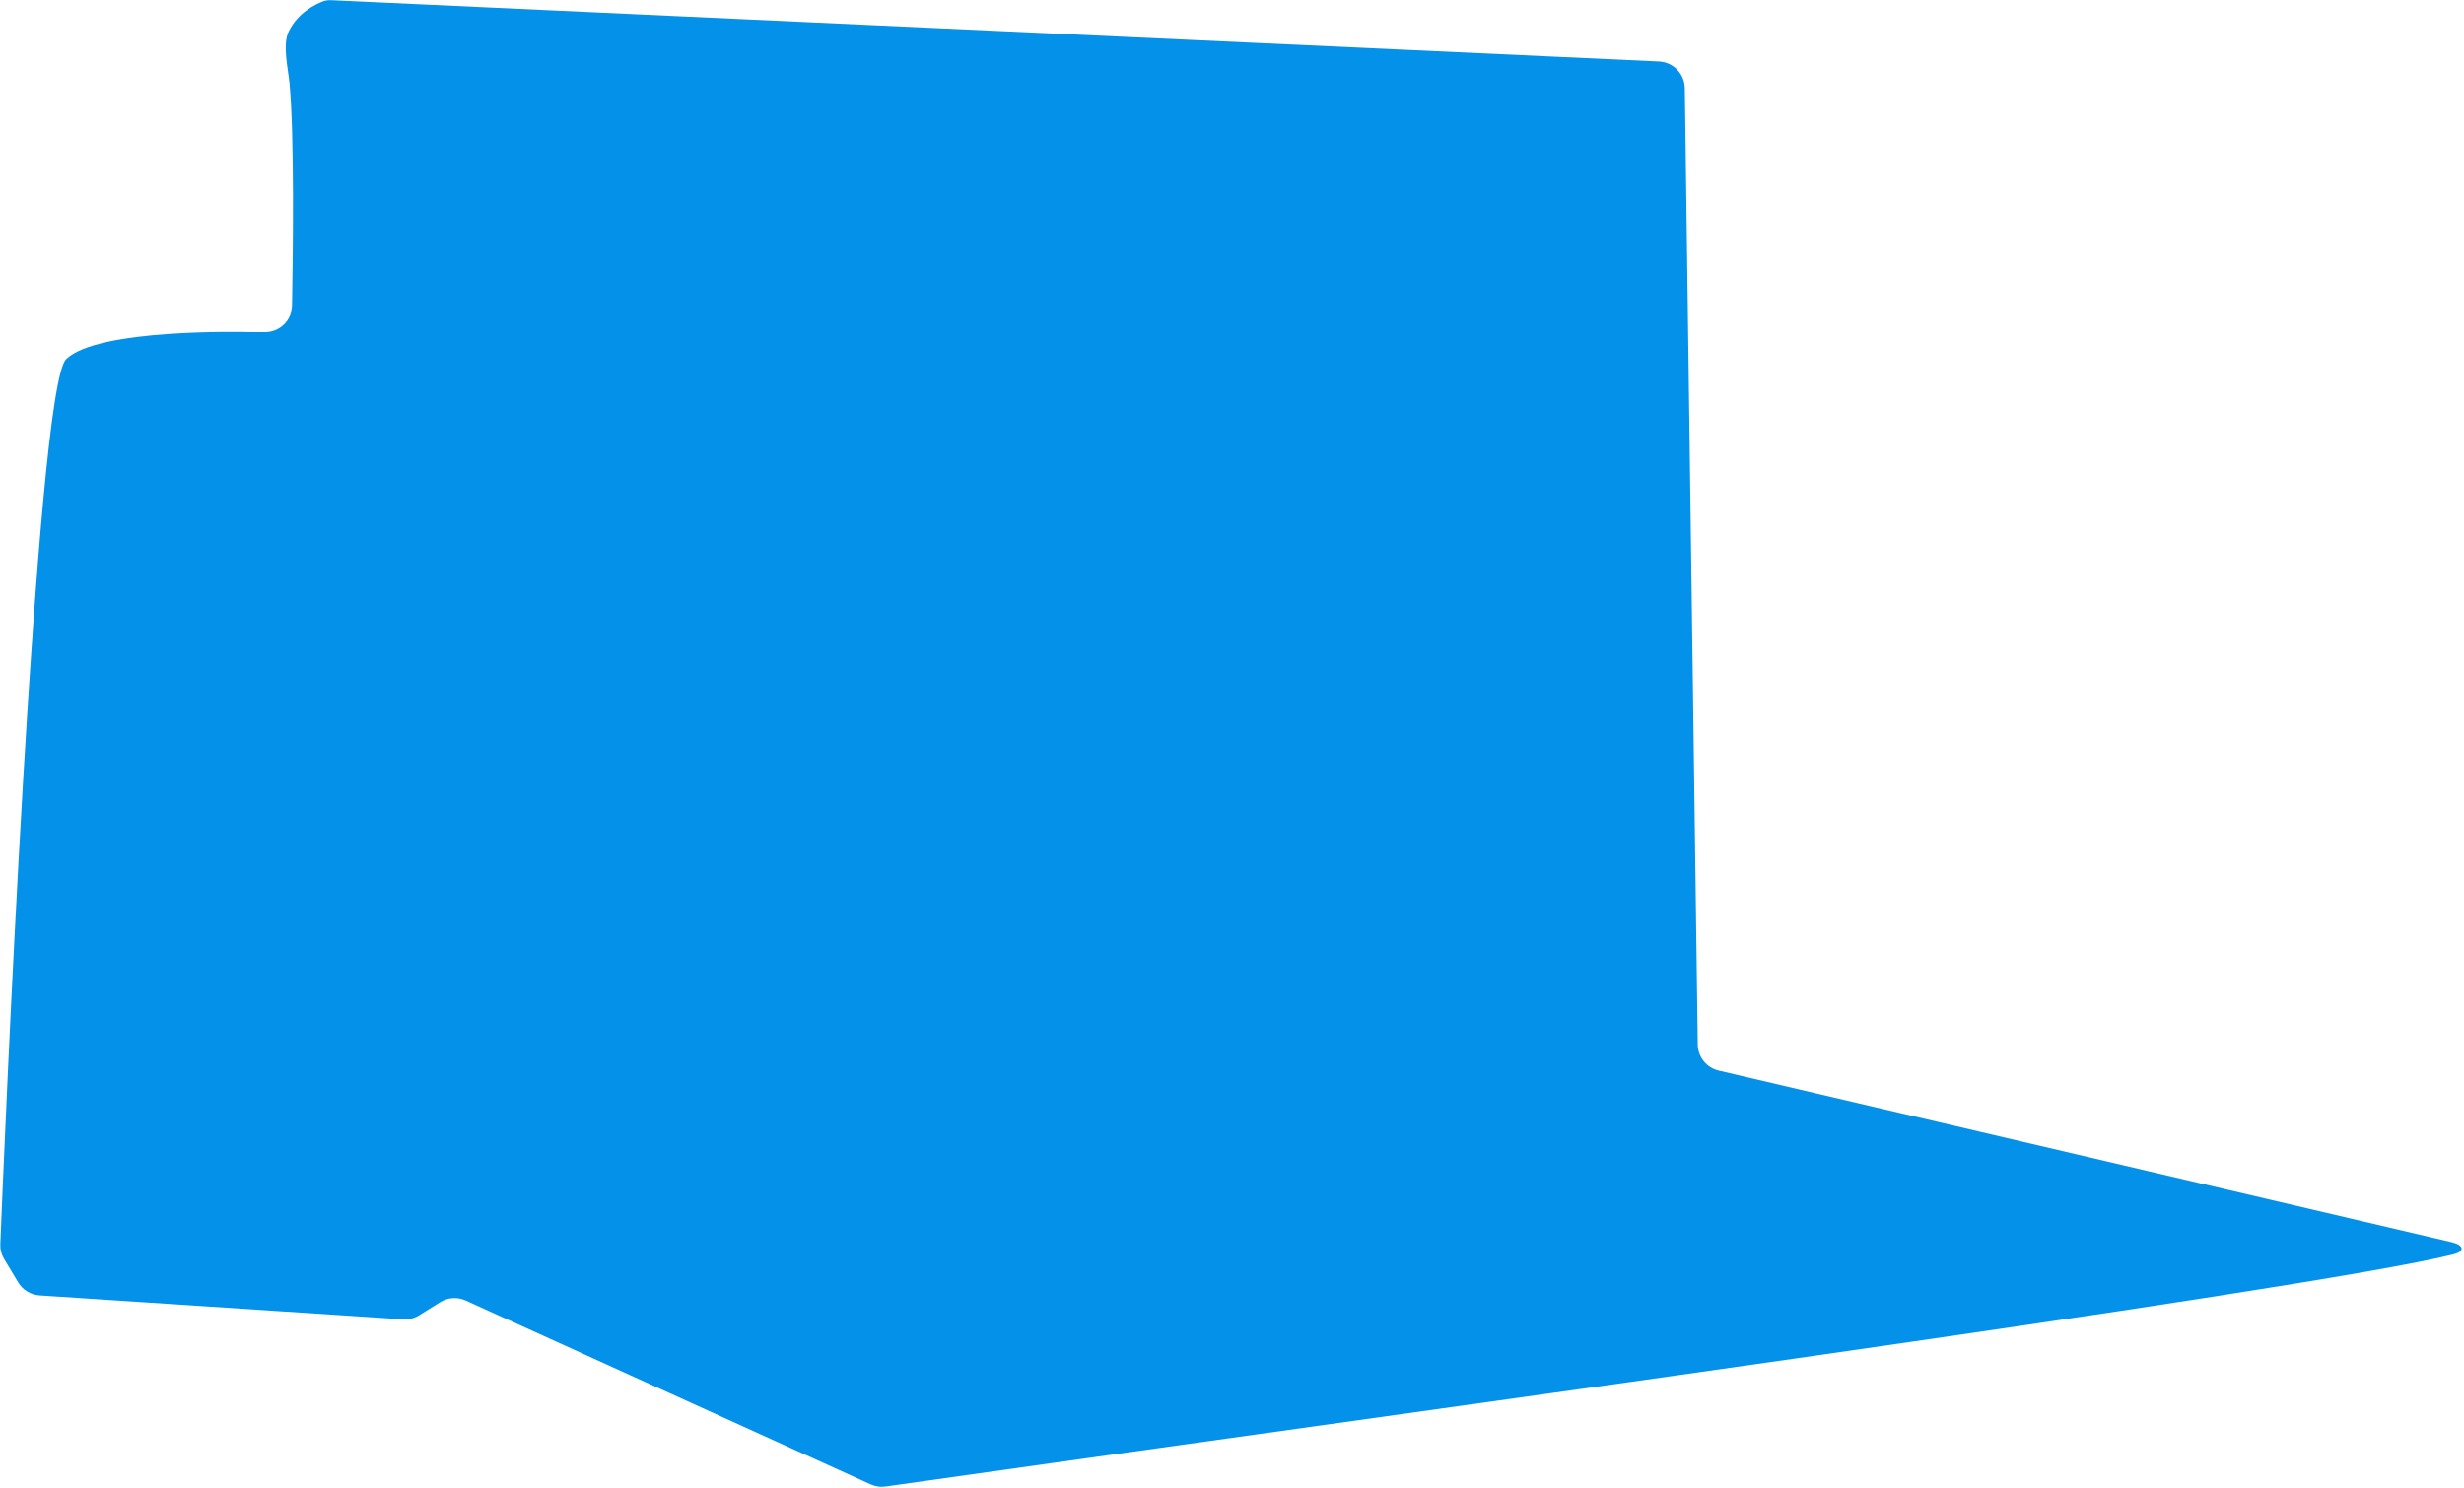 <svg xmlns="http://www.w3.org/2000/svg" width="727" height="439" viewBox="0 0 727 439" fill="none"><path id="blur" d="M489.472 18.152L97.719 0.056C96.911 0.019 96.103 0.099 95.347 0.386C93.048 1.259 87.888 3.751 85.2 9.25C83.26 13.22 85 20.156 85.418 24.554C86.881 39.917 86.448 74.661 86.163 90.216C86.083 94.555 82.538 98 78.197 98H74.622C74.541 98 74.467 97.999 74.386 97.997C71.876 97.928 28.723 96.884 19.5 106C10.528 114.868 1.11 342.015 0.091 367.232C0.028 368.787 0.427 370.211 1.228 371.546L5.345 378.408C6.695 380.658 9.062 382.103 11.68 382.275L118.924 389.331C120.599 389.441 122.266 389.021 123.689 388.132L129.86 384.275C132.133 382.854 134.967 382.666 137.408 383.775L256.874 438.034C258.262 438.665 259.741 438.894 261.25 438.679C402.91 418.505 680.728 380.99 723.825 370.17C727.429 369.266 726.942 367.401 723.324 366.554L507.091 315.926C503.512 315.088 500.965 311.92 500.915 308.245L497.102 26.036C497.045 21.803 493.7 18.348 489.472 18.152Z" fill="#0491E9"></path></svg>